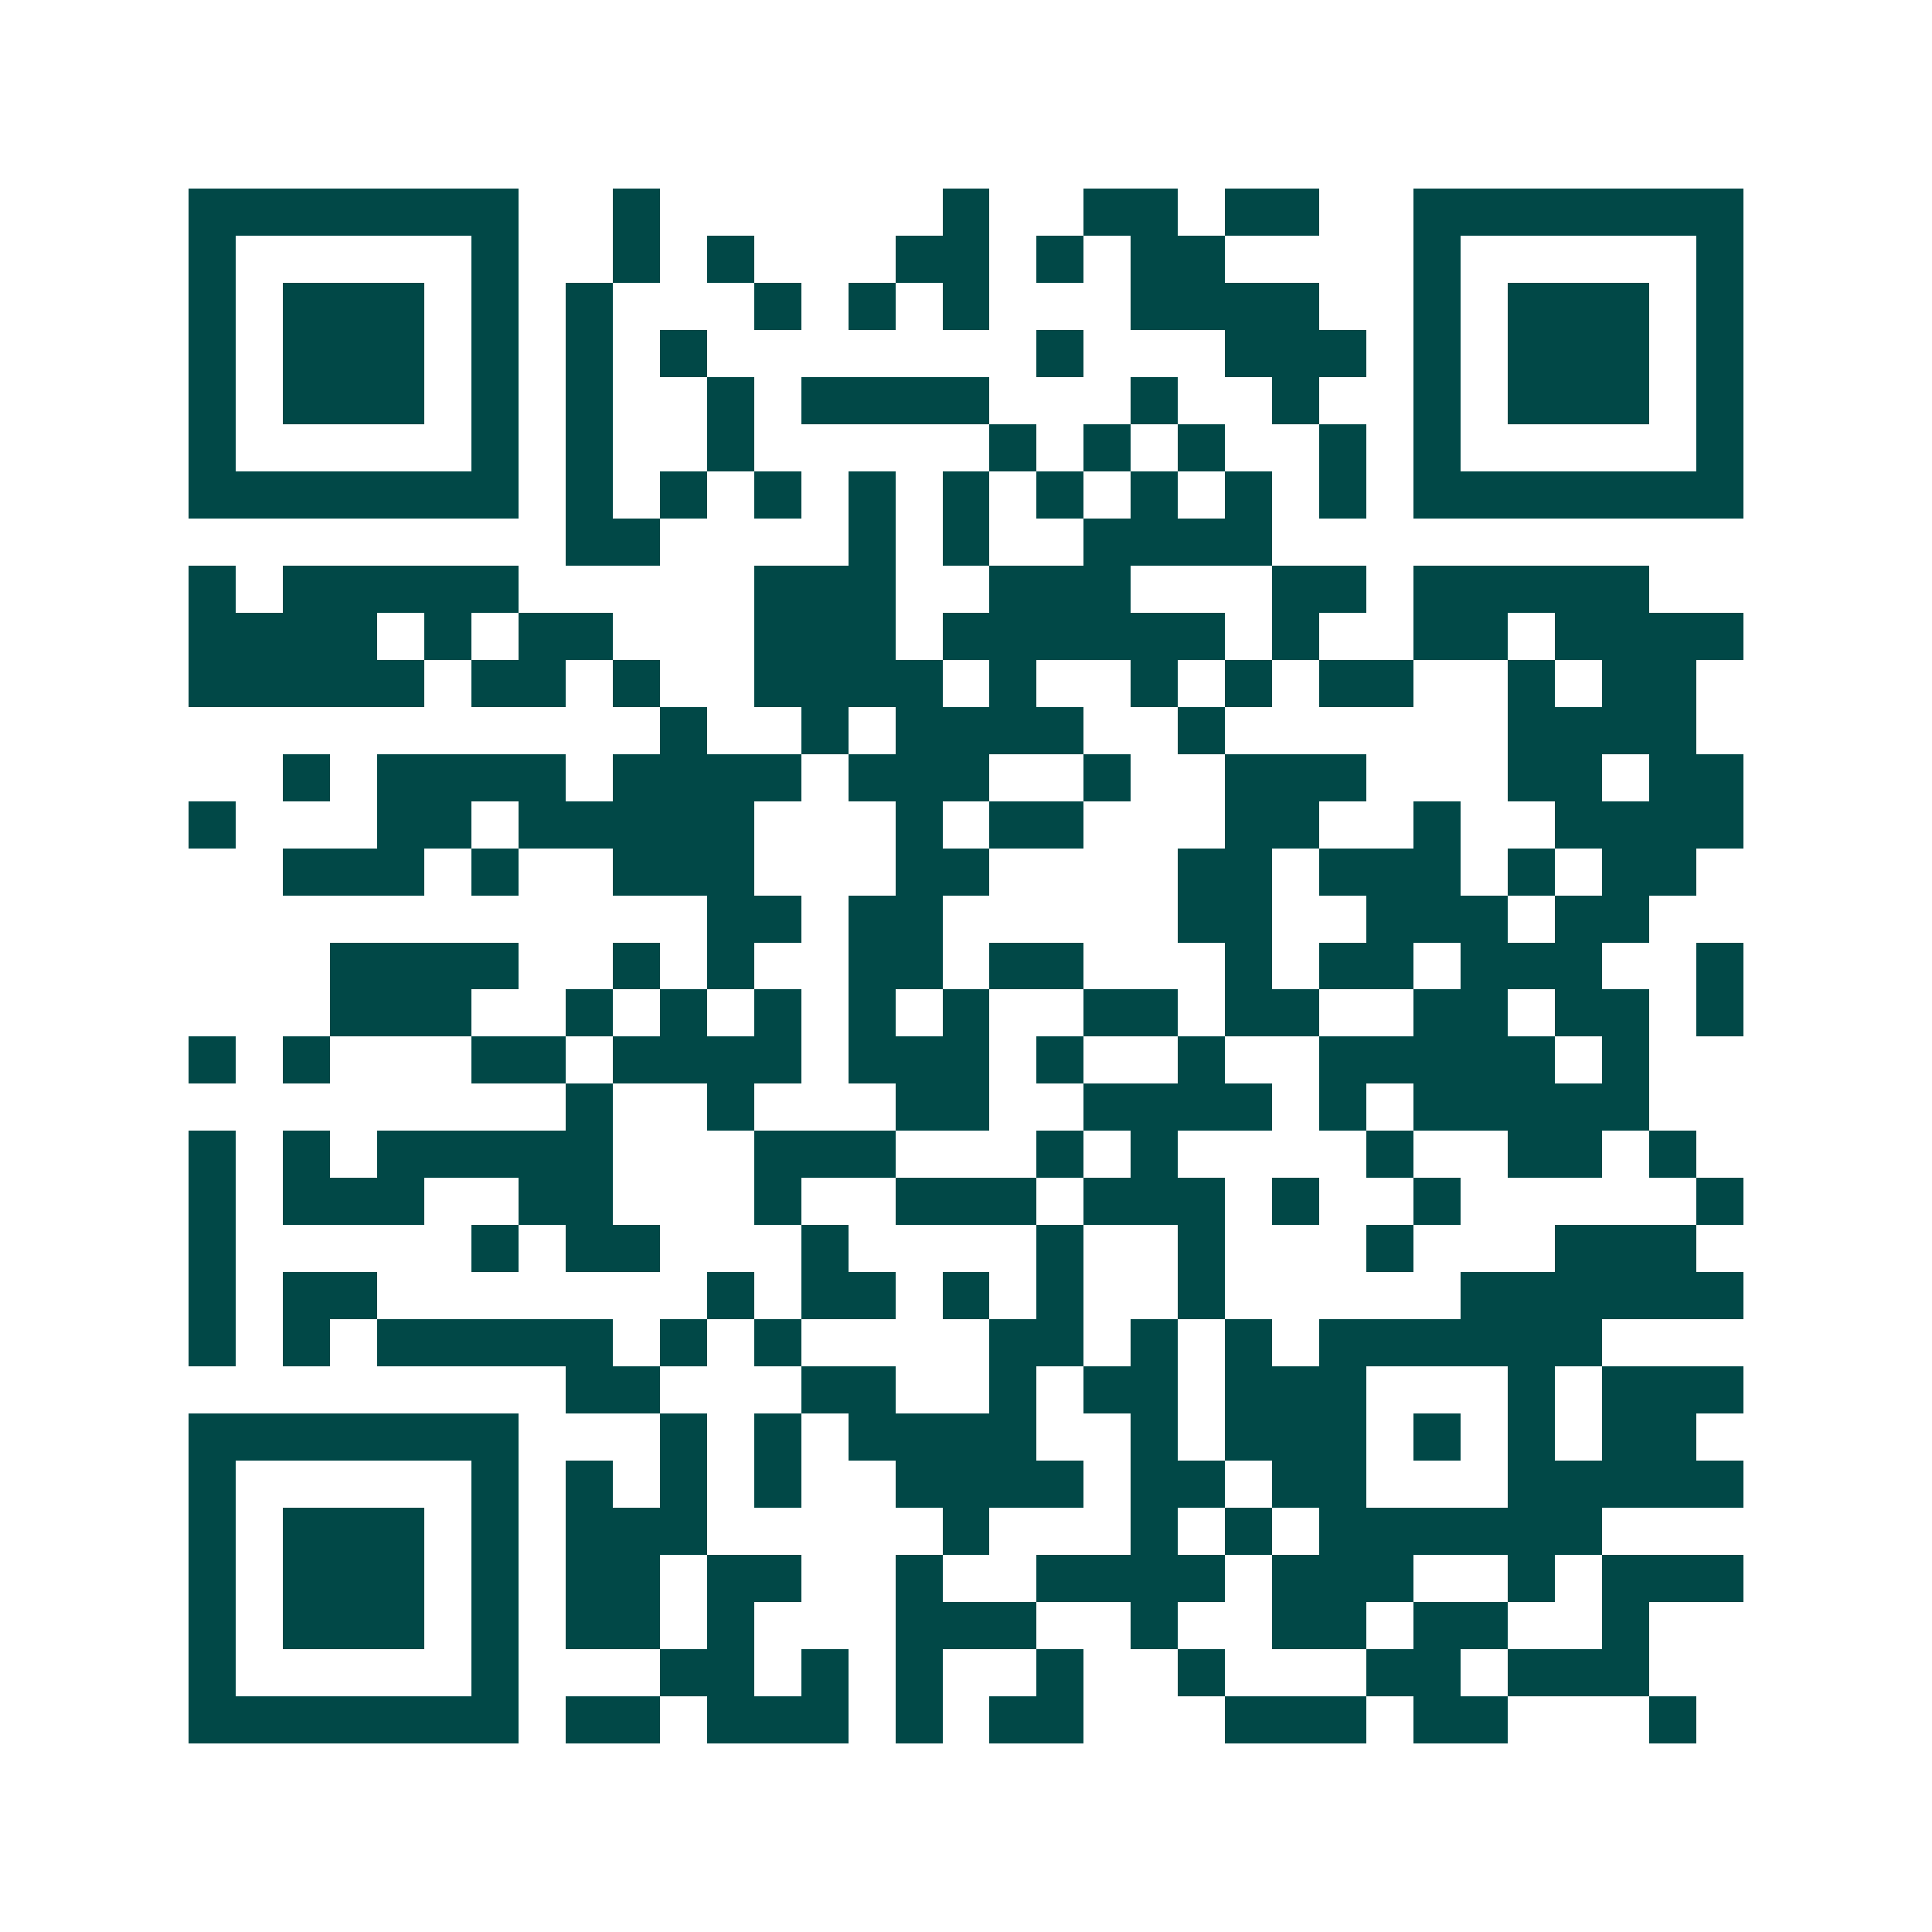 <svg xmlns="http://www.w3.org/2000/svg" width="200" height="200" viewBox="0 0 41 41" shape-rendering="crispEdges"><path fill="#ffffff" d="M0 0h41v41H0z"/><path stroke="#014847" d="M4 4.5h7m2 0h1m6 0h1m2 0h2m1 0h2m2 0h7M4 5.5h1m5 0h1m2 0h1m1 0h1m3 0h2m1 0h1m1 0h2m4 0h1m5 0h1M4 6.5h1m1 0h3m1 0h1m1 0h1m3 0h1m1 0h1m1 0h1m3 0h4m2 0h1m1 0h3m1 0h1M4 7.5h1m1 0h3m1 0h1m1 0h1m1 0h1m7 0h1m3 0h3m1 0h1m1 0h3m1 0h1M4 8.5h1m1 0h3m1 0h1m1 0h1m2 0h1m1 0h4m3 0h1m2 0h1m2 0h1m1 0h3m1 0h1M4 9.5h1m5 0h1m1 0h1m2 0h1m5 0h1m1 0h1m1 0h1m2 0h1m1 0h1m5 0h1M4 10.5h7m1 0h1m1 0h1m1 0h1m1 0h1m1 0h1m1 0h1m1 0h1m1 0h1m1 0h1m1 0h7M12 11.5h2m4 0h1m1 0h1m2 0h4M4 12.5h1m1 0h5m5 0h3m2 0h3m3 0h2m1 0h5M4 13.5h4m1 0h1m1 0h2m3 0h3m1 0h6m1 0h1m2 0h2m1 0h4M4 14.5h5m1 0h2m1 0h1m2 0h4m1 0h1m2 0h1m1 0h1m1 0h2m2 0h1m1 0h2M14 15.5h1m2 0h1m1 0h4m2 0h1m6 0h4M6 16.5h1m1 0h4m1 0h4m1 0h3m2 0h1m2 0h3m3 0h2m1 0h2M4 17.5h1m3 0h2m1 0h5m3 0h1m1 0h2m3 0h2m2 0h1m2 0h4M6 18.5h3m1 0h1m2 0h3m3 0h2m4 0h2m1 0h3m1 0h1m1 0h2M15 19.5h2m1 0h2m5 0h2m2 0h3m1 0h2M7 20.5h4m2 0h1m1 0h1m2 0h2m1 0h2m3 0h1m1 0h2m1 0h3m2 0h1M7 21.5h3m2 0h1m1 0h1m1 0h1m1 0h1m1 0h1m2 0h2m1 0h2m2 0h2m1 0h2m1 0h1M4 22.5h1m1 0h1m3 0h2m1 0h4m1 0h3m1 0h1m2 0h1m2 0h5m1 0h1M12 23.5h1m2 0h1m3 0h2m2 0h4m1 0h1m1 0h5M4 24.5h1m1 0h1m1 0h5m3 0h3m3 0h1m1 0h1m4 0h1m2 0h2m1 0h1M4 25.5h1m1 0h3m2 0h2m3 0h1m2 0h3m1 0h3m1 0h1m2 0h1m5 0h1M4 26.5h1m5 0h1m1 0h2m3 0h1m4 0h1m2 0h1m3 0h1m3 0h3M4 27.5h1m1 0h2m7 0h1m1 0h2m1 0h1m1 0h1m2 0h1m5 0h6M4 28.5h1m1 0h1m1 0h5m1 0h1m1 0h1m4 0h2m1 0h1m1 0h1m1 0h6M12 29.5h2m3 0h2m2 0h1m1 0h2m1 0h3m3 0h1m1 0h3M4 30.5h7m3 0h1m1 0h1m1 0h4m2 0h1m1 0h3m1 0h1m1 0h1m1 0h2M4 31.5h1m5 0h1m1 0h1m1 0h1m1 0h1m2 0h4m1 0h2m1 0h2m3 0h5M4 32.5h1m1 0h3m1 0h1m1 0h3m5 0h1m3 0h1m1 0h1m1 0h6M4 33.5h1m1 0h3m1 0h1m1 0h2m1 0h2m2 0h1m2 0h4m1 0h3m2 0h1m1 0h3M4 34.5h1m1 0h3m1 0h1m1 0h2m1 0h1m3 0h3m2 0h1m2 0h2m1 0h2m2 0h1M4 35.5h1m5 0h1m3 0h2m1 0h1m1 0h1m2 0h1m2 0h1m3 0h2m1 0h3M4 36.5h7m1 0h2m1 0h3m1 0h1m1 0h2m3 0h3m1 0h2m3 0h1"/></svg>
